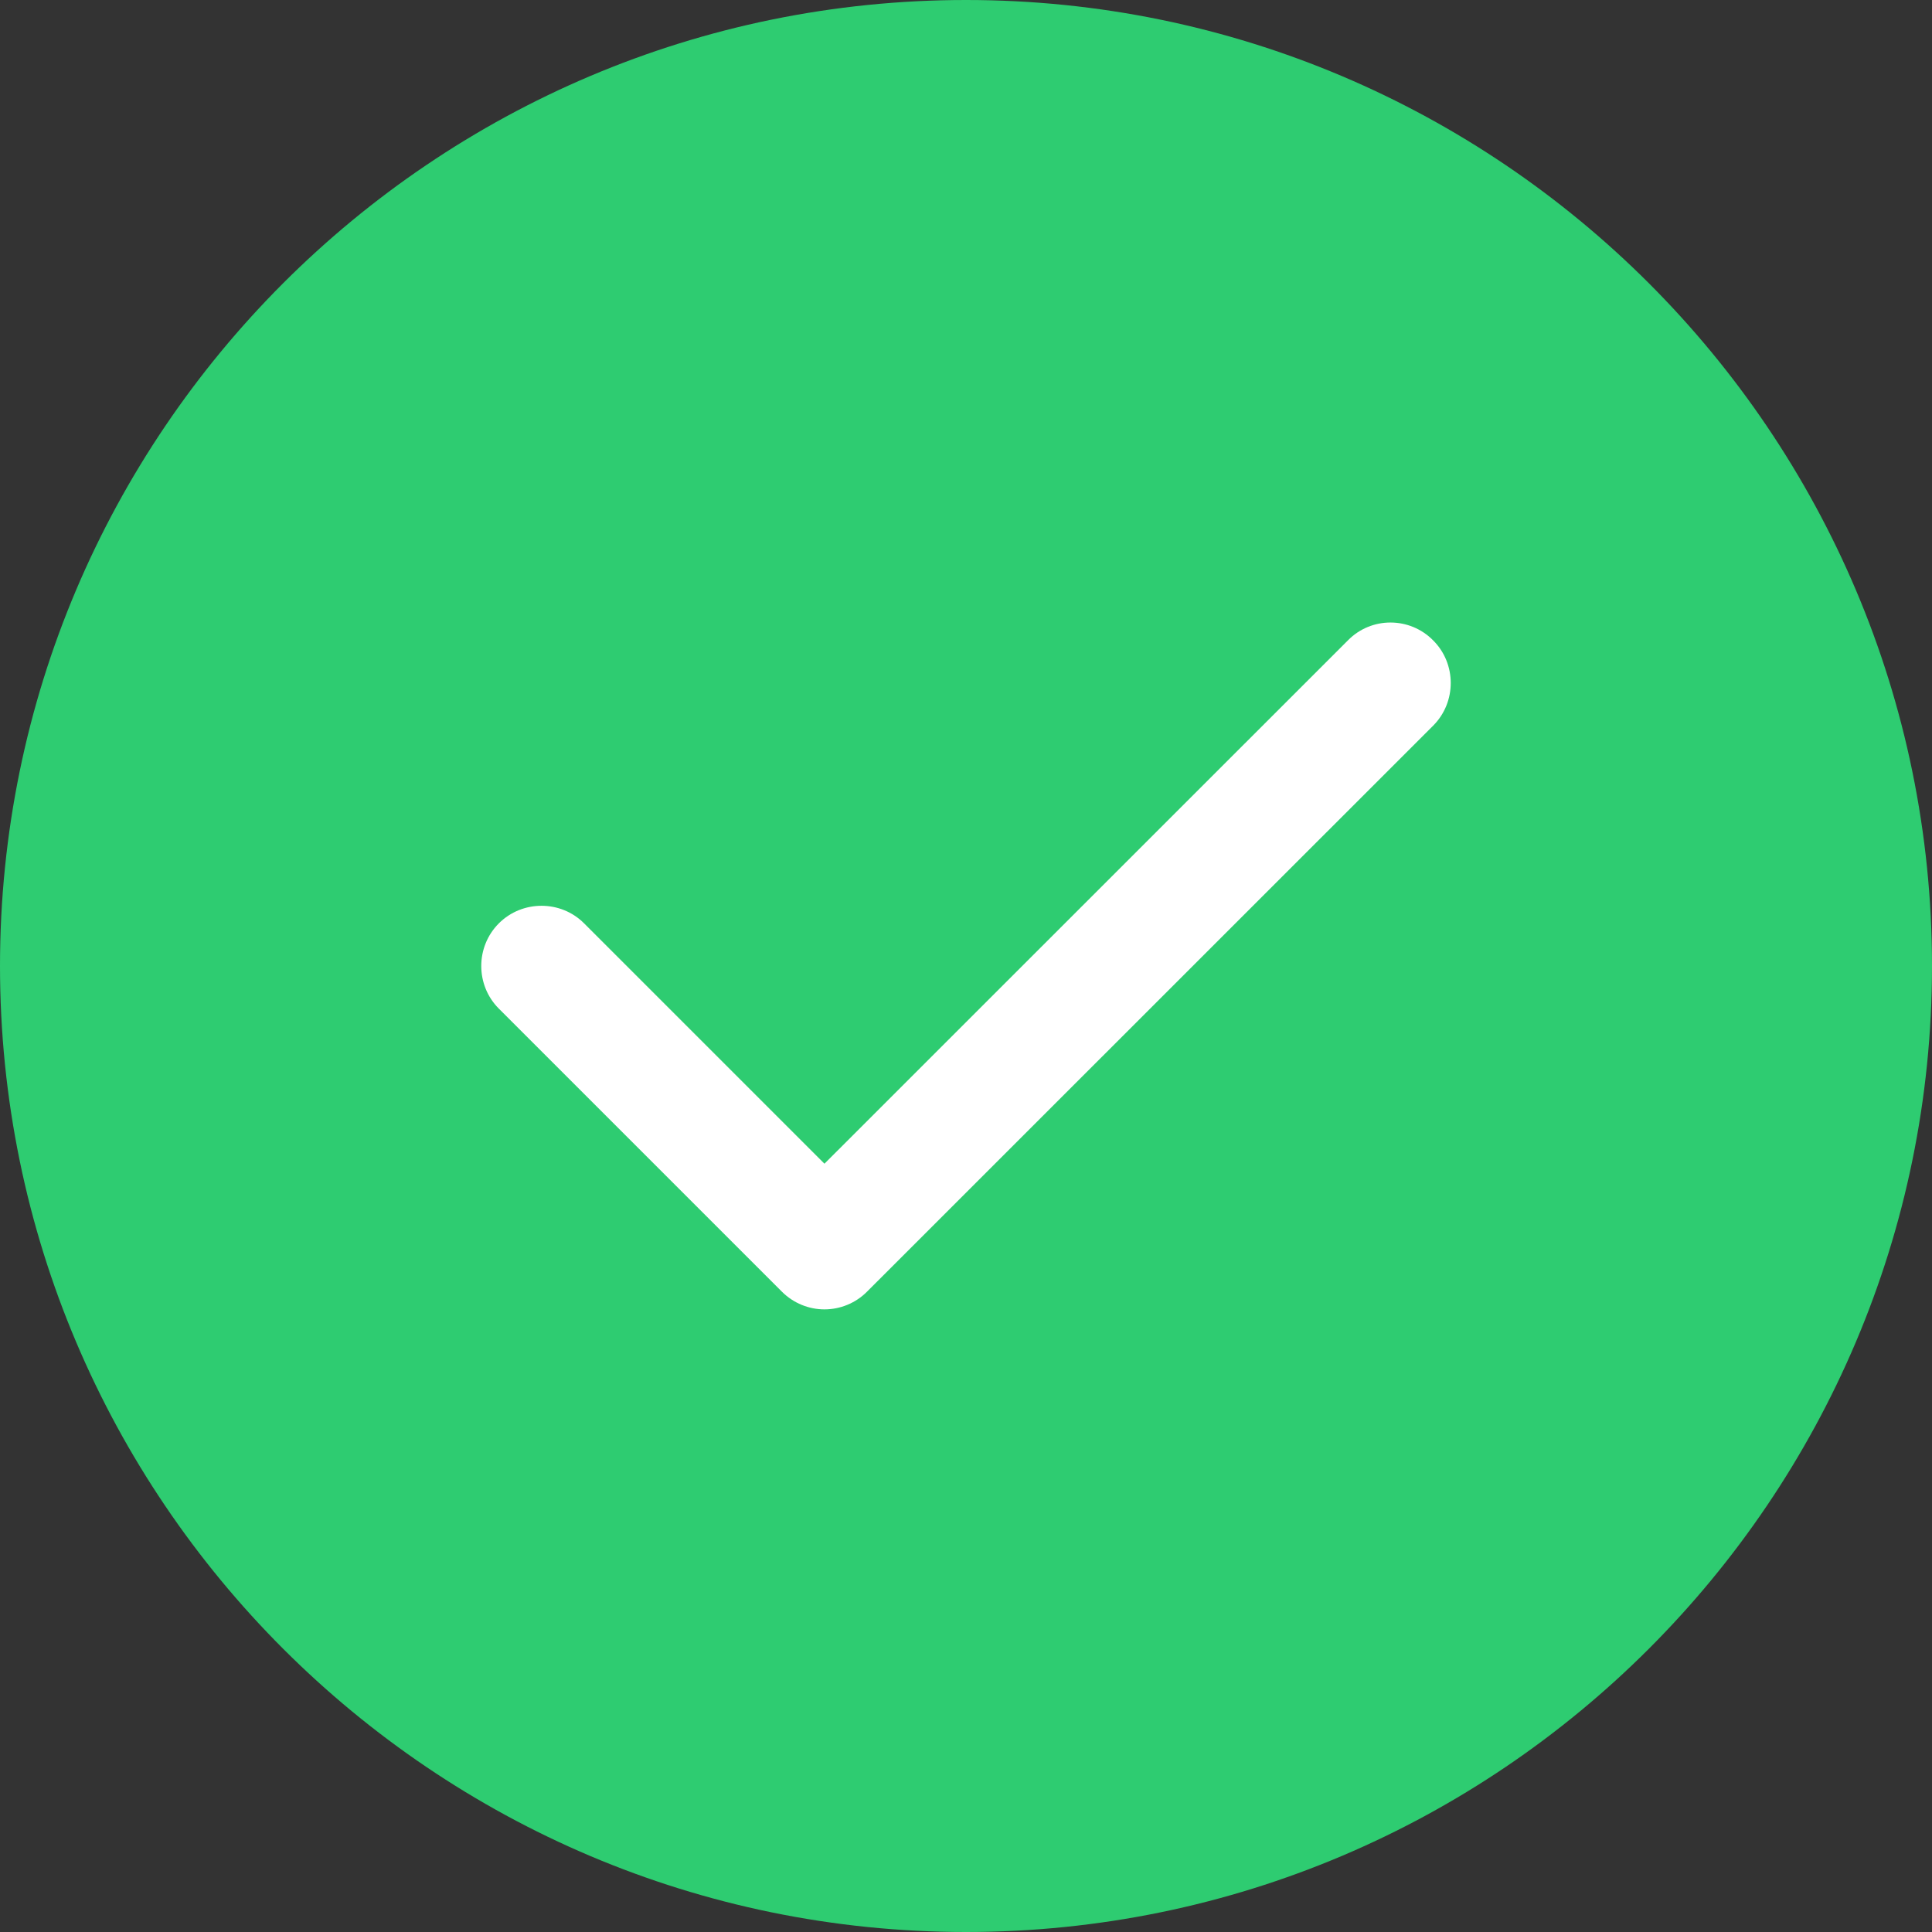 <svg  viewBox="0 0 15 15" fill="none" xmlns="http://www.w3.org/2000/svg">
<rect x="0" y="0" width="15" height="15" fill="#333333" stroke="none"/>
<g clip-path="url(#clip0_33_753)">
<path fill-rule="evenodd" clip-rule="evenodd" d="M7.5 0C3.363 0 0 3.363 0 7.5C0 11.637 3.363 15 7.5 15C11.637 15 15 11.637 15 7.5C15 3.363 11.637 0 7.5 0Z" fill="#2ECC71"/>
<path fill-rule="evenodd" clip-rule="evenodd" d="M11.127 4.972C11.309 5.153 11.309 5.452 11.127 5.634L6.732 10.028C6.642 10.119 6.521 10.166 6.401 10.166C6.281 10.166 6.161 10.119 6.07 10.028L3.873 7.831C3.691 7.649 3.691 7.351 3.873 7.169C4.055 6.987 4.354 6.987 4.535 7.169L6.401 9.035L10.465 4.972C10.646 4.787 10.945 4.787 11.127 4.972Z" fill="white"/>
</g>
</svg>
